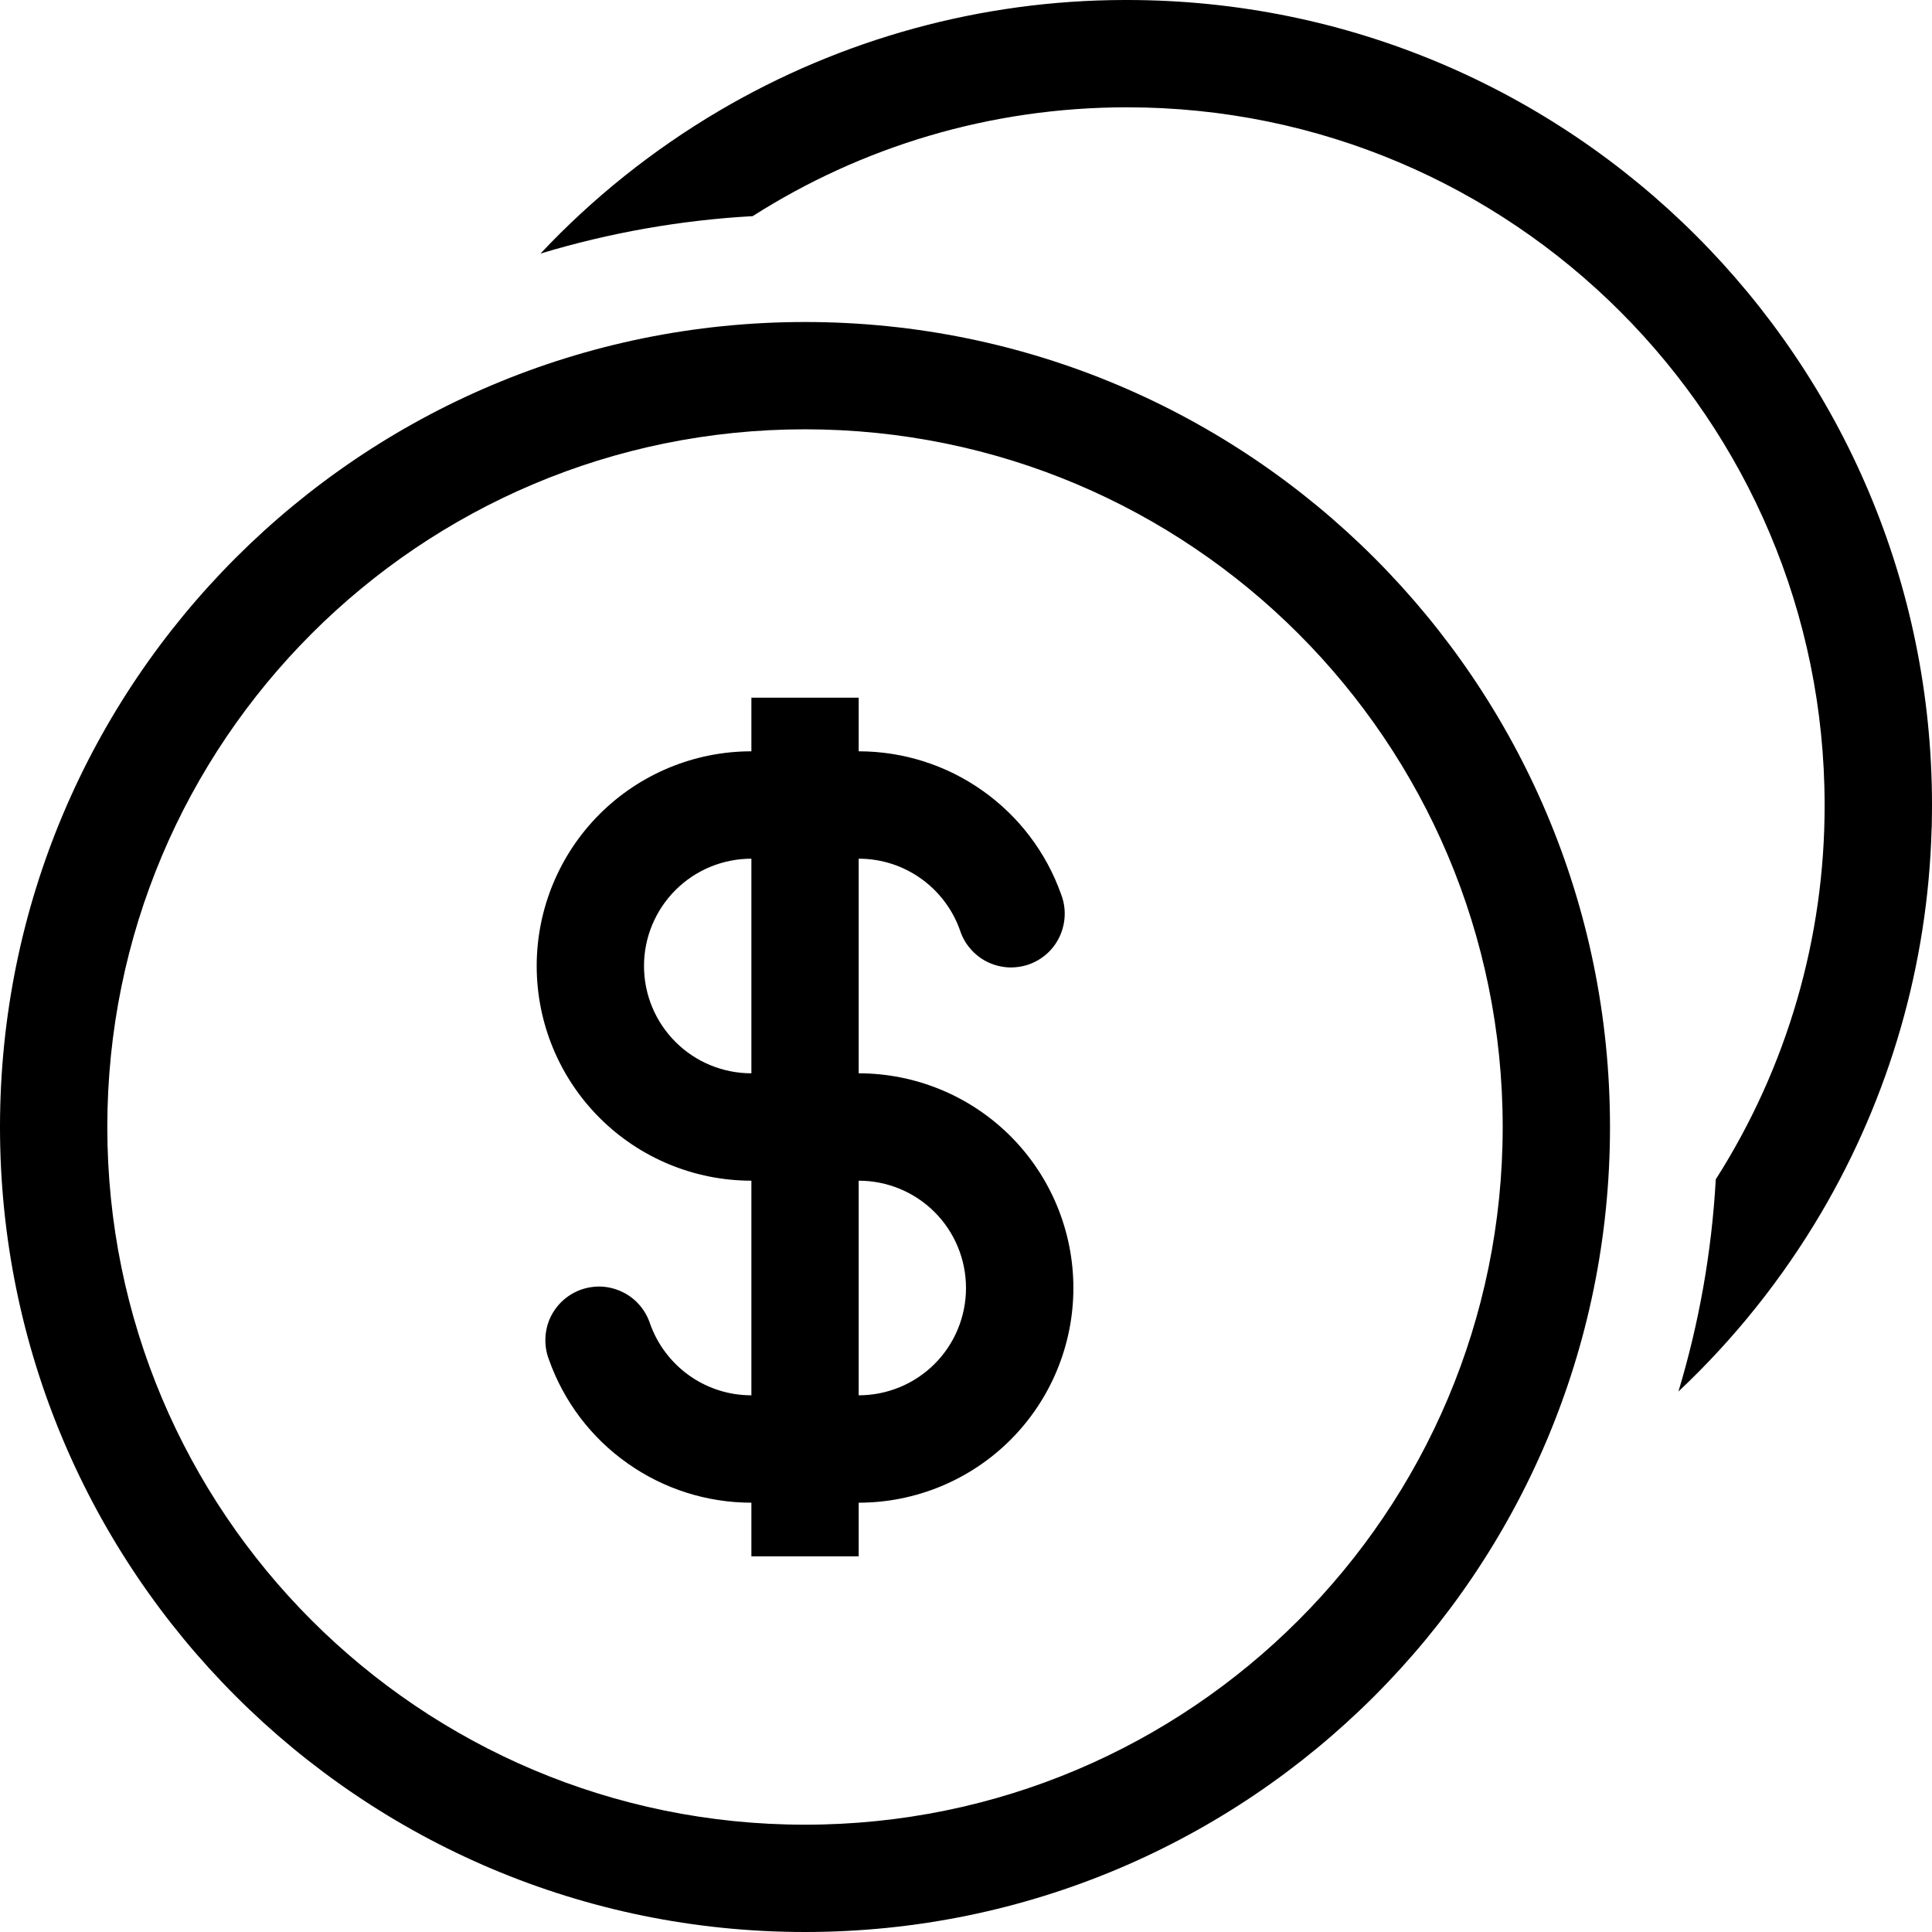 <svg width="24" height="24" viewBox="0 0 24 24" fill="none" xmlns="http://www.w3.org/2000/svg">
<path d="M21.314 14.65C22.2 13.261 22.669 11.647 22.666 10C22.666 5.213 18.787 1.333 14 1.333C12.289 1.333 10.693 1.829 9.35 2.685C8.456 2.735 7.571 2.891 6.714 3.15C7.365 2.457 8.112 1.861 8.931 1.378C10.457 0.479 12.195 0.003 13.966 0H14C19.523 0 24 4.477 24 10C24 10.09 23.998 10.179 23.997 10.269L23.995 10.301C23.948 11.98 23.475 13.621 22.622 15.069C22.139 15.888 21.543 16.634 20.85 17.286C21.104 16.444 21.263 15.561 21.314 14.65Z" fill="black"/>
<path fill-rule="evenodd" clip-rule="evenodd" d="M13.182 11.111C12.998 10.591 12.657 10.141 12.207 9.823C11.757 9.504 11.219 9.333 10.667 9.333V8.667H9.334V9.333C8.626 9.333 7.948 9.614 7.448 10.114C6.948 10.614 6.667 11.293 6.667 12C6.667 12.707 6.948 13.386 7.448 13.886C7.948 14.386 8.626 14.667 9.334 14.667V17.333C8.754 17.333 8.26 16.963 8.076 16.445C8.048 16.36 8.004 16.281 7.946 16.214C7.888 16.146 7.817 16.091 7.737 16.052C7.657 16.012 7.57 15.989 7.481 15.983C7.392 15.978 7.303 15.991 7.219 16.02C7.135 16.05 7.058 16.096 6.992 16.156C6.926 16.216 6.873 16.289 6.835 16.37C6.798 16.451 6.778 16.539 6.775 16.628C6.772 16.717 6.787 16.805 6.819 16.889C7.003 17.409 7.343 17.859 7.794 18.177C8.244 18.496 8.782 18.667 9.334 18.667V19.333H10.667V18.667C11.374 18.667 12.053 18.386 12.553 17.886C13.053 17.386 13.334 16.707 13.334 16C13.334 15.293 13.053 14.614 12.553 14.114C12.053 13.614 11.374 13.333 10.667 13.333V10.667C11.247 10.667 11.741 11.037 11.925 11.555C11.952 11.64 11.996 11.719 12.055 11.786C12.113 11.854 12.184 11.909 12.264 11.949C12.344 11.988 12.431 12.011 12.52 12.017C12.608 12.022 12.698 12.009 12.782 11.98C12.866 11.95 12.943 11.904 13.009 11.844C13.075 11.784 13.128 11.711 13.165 11.63C13.202 11.549 13.223 11.461 13.226 11.372C13.229 11.283 13.214 11.194 13.182 11.111ZM9.334 10.667C8.98 10.667 8.641 10.807 8.391 11.057C8.141 11.307 8 11.646 8 12C8 12.354 8.141 12.693 8.391 12.943C8.641 13.193 8.98 13.333 9.334 13.333V10.667ZM10.667 17.333C11.021 17.333 11.36 17.193 11.61 16.943C11.86 16.693 12 16.354 12 16C12 15.646 11.86 15.307 11.61 15.057C11.36 14.807 11.021 14.667 10.667 14.667V17.333Z" fill="black"/>
<path fill-rule="evenodd" clip-rule="evenodd" d="M20 14C20 19.523 15.523 24 10 24C4.477 24 0 19.523 0 14C0 8.477 4.477 4 10 4C15.523 4 20 8.477 20 14ZM18.667 14C18.667 18.787 14.787 22.667 10 22.667C5.213 22.667 1.333 18.787 1.333 14C1.333 9.213 5.213 5.333 10 5.333C14.787 5.333 18.667 9.213 18.667 14Z" fill="black"/>
</svg>
